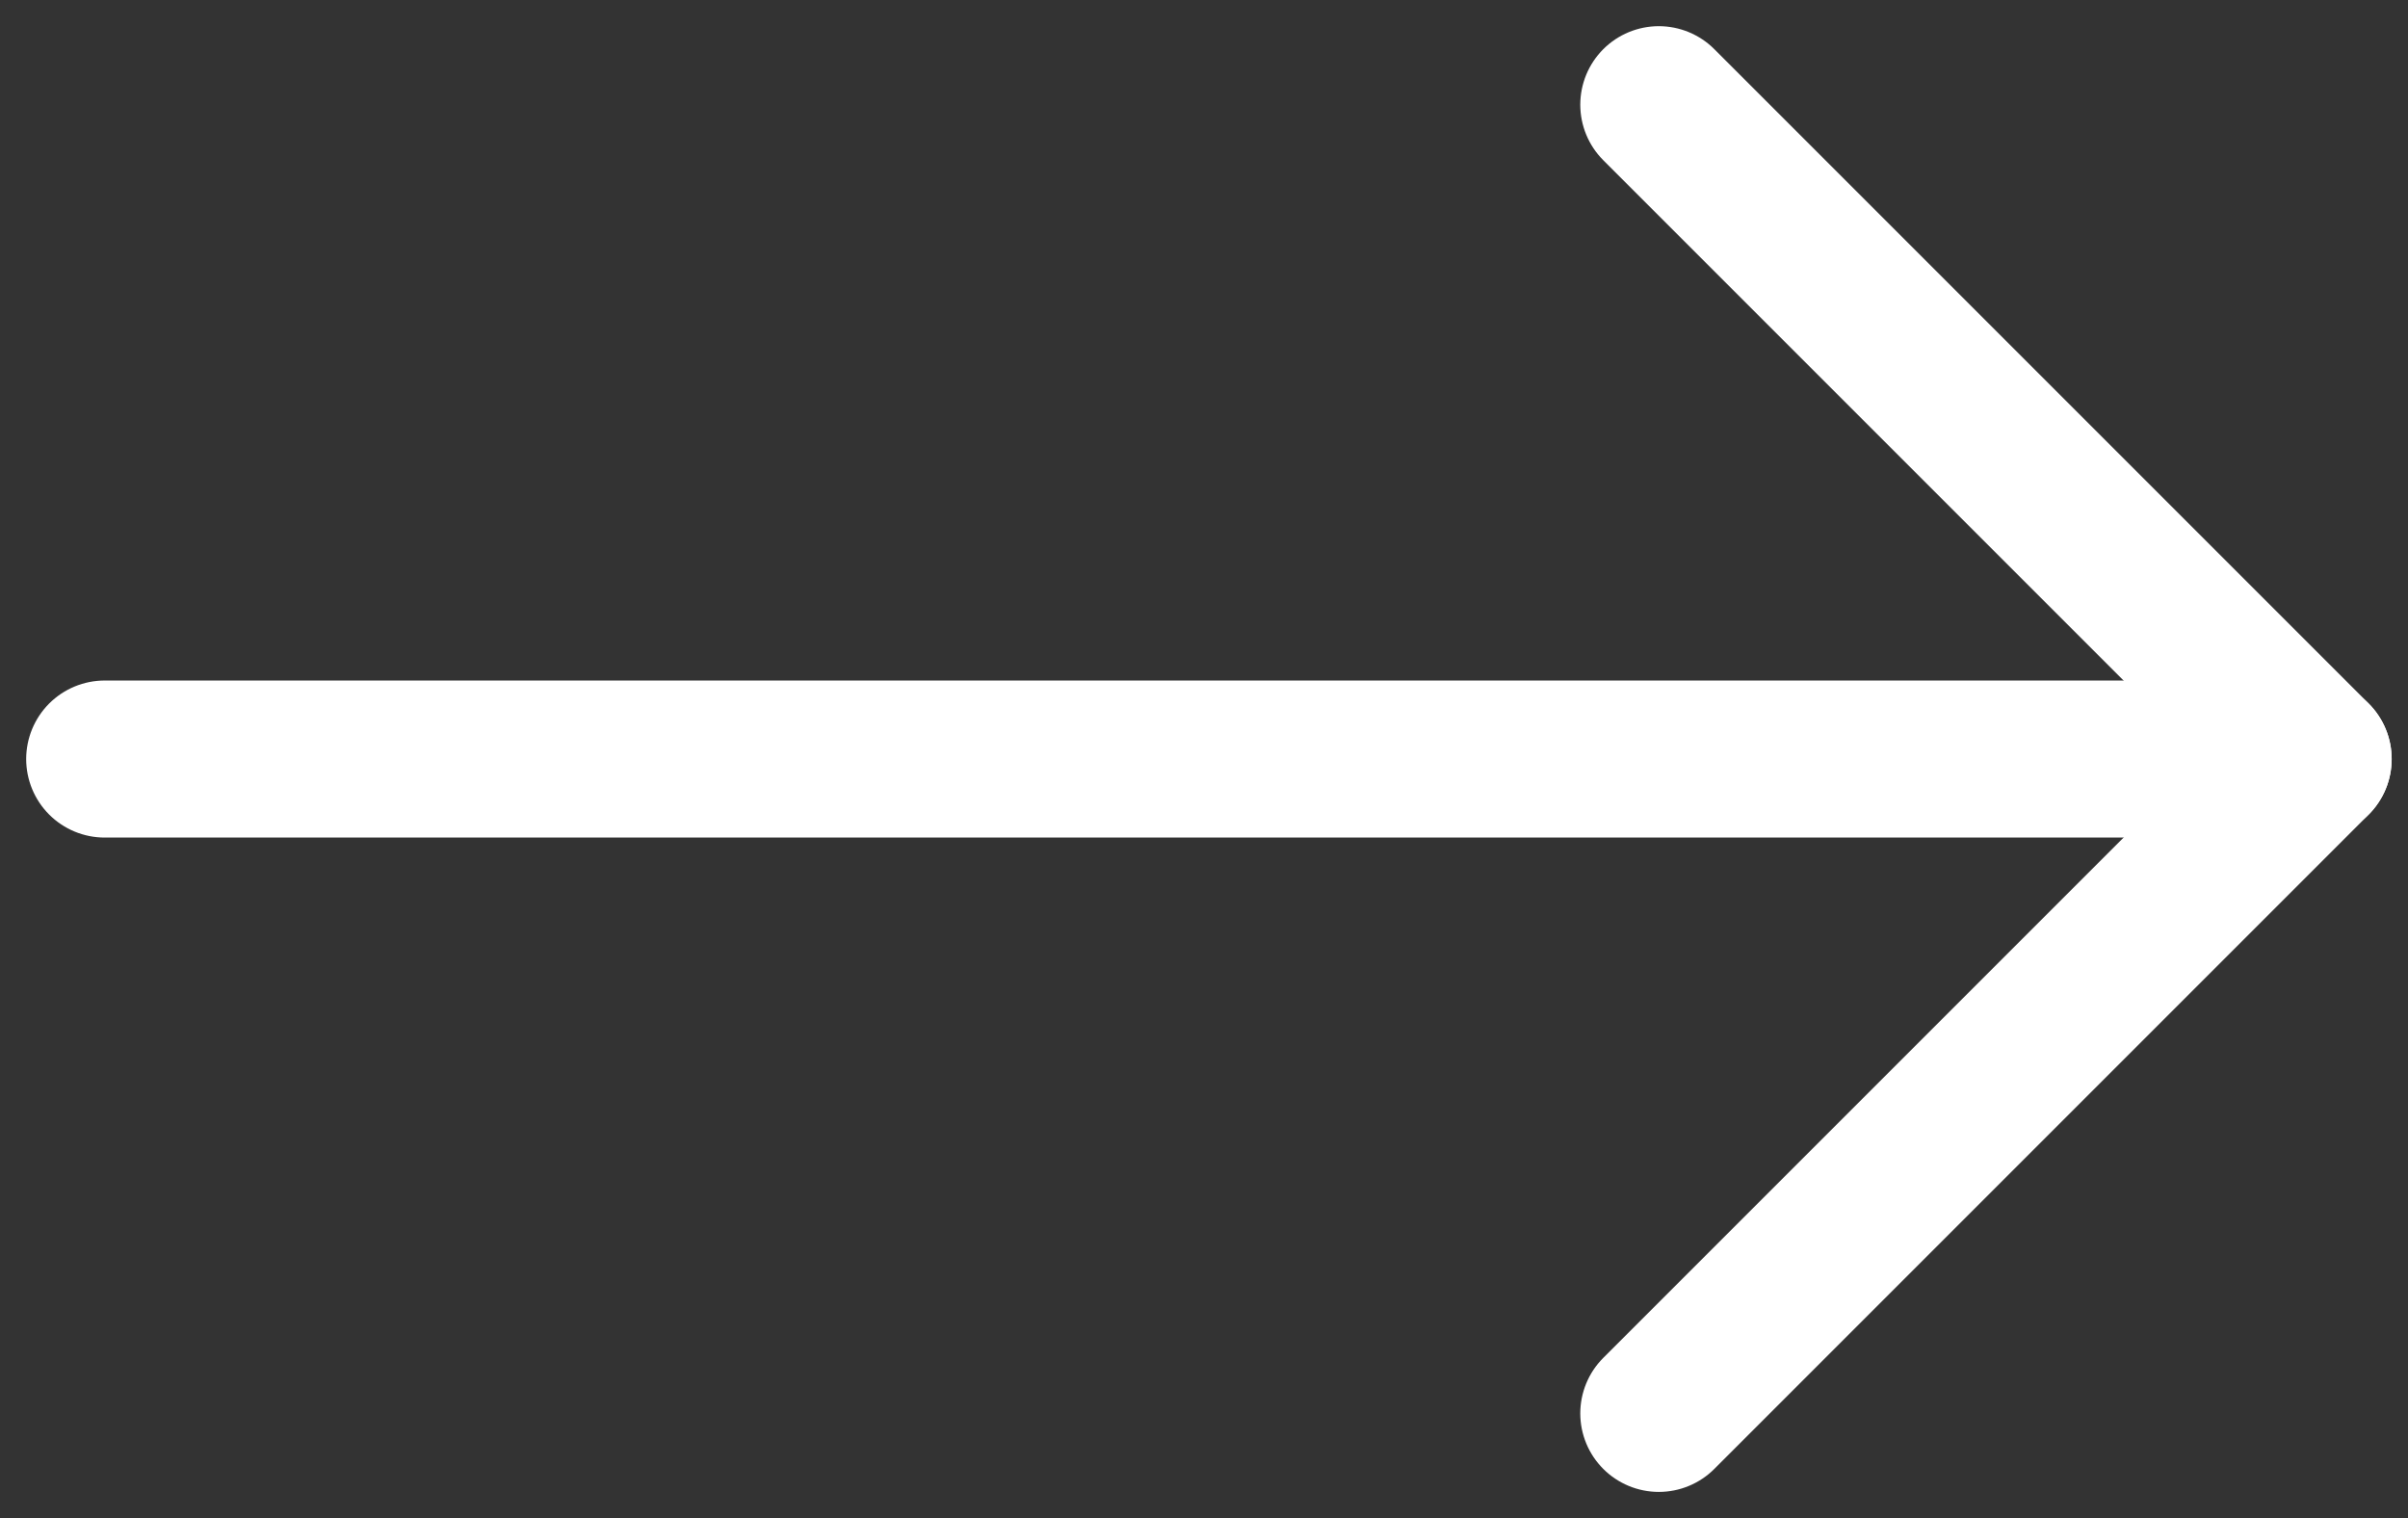 <svg width="46" height="29" viewBox="0 0 46 29" fill="none" xmlns="http://www.w3.org/2000/svg">
<rect x="0" y="0" width="46" height="29" fill="#333333" stroke="none"/>
<path d="M2 14.5L44.188 14.5" stroke="white" stroke-width="3" stroke-linecap="round" stroke-linejoin="round"/>
<path d="M31.688 2L44.188 14.5L31.688 27" stroke="white" stroke-width="3" stroke-linecap="round" stroke-linejoin="round"/>
</svg>
